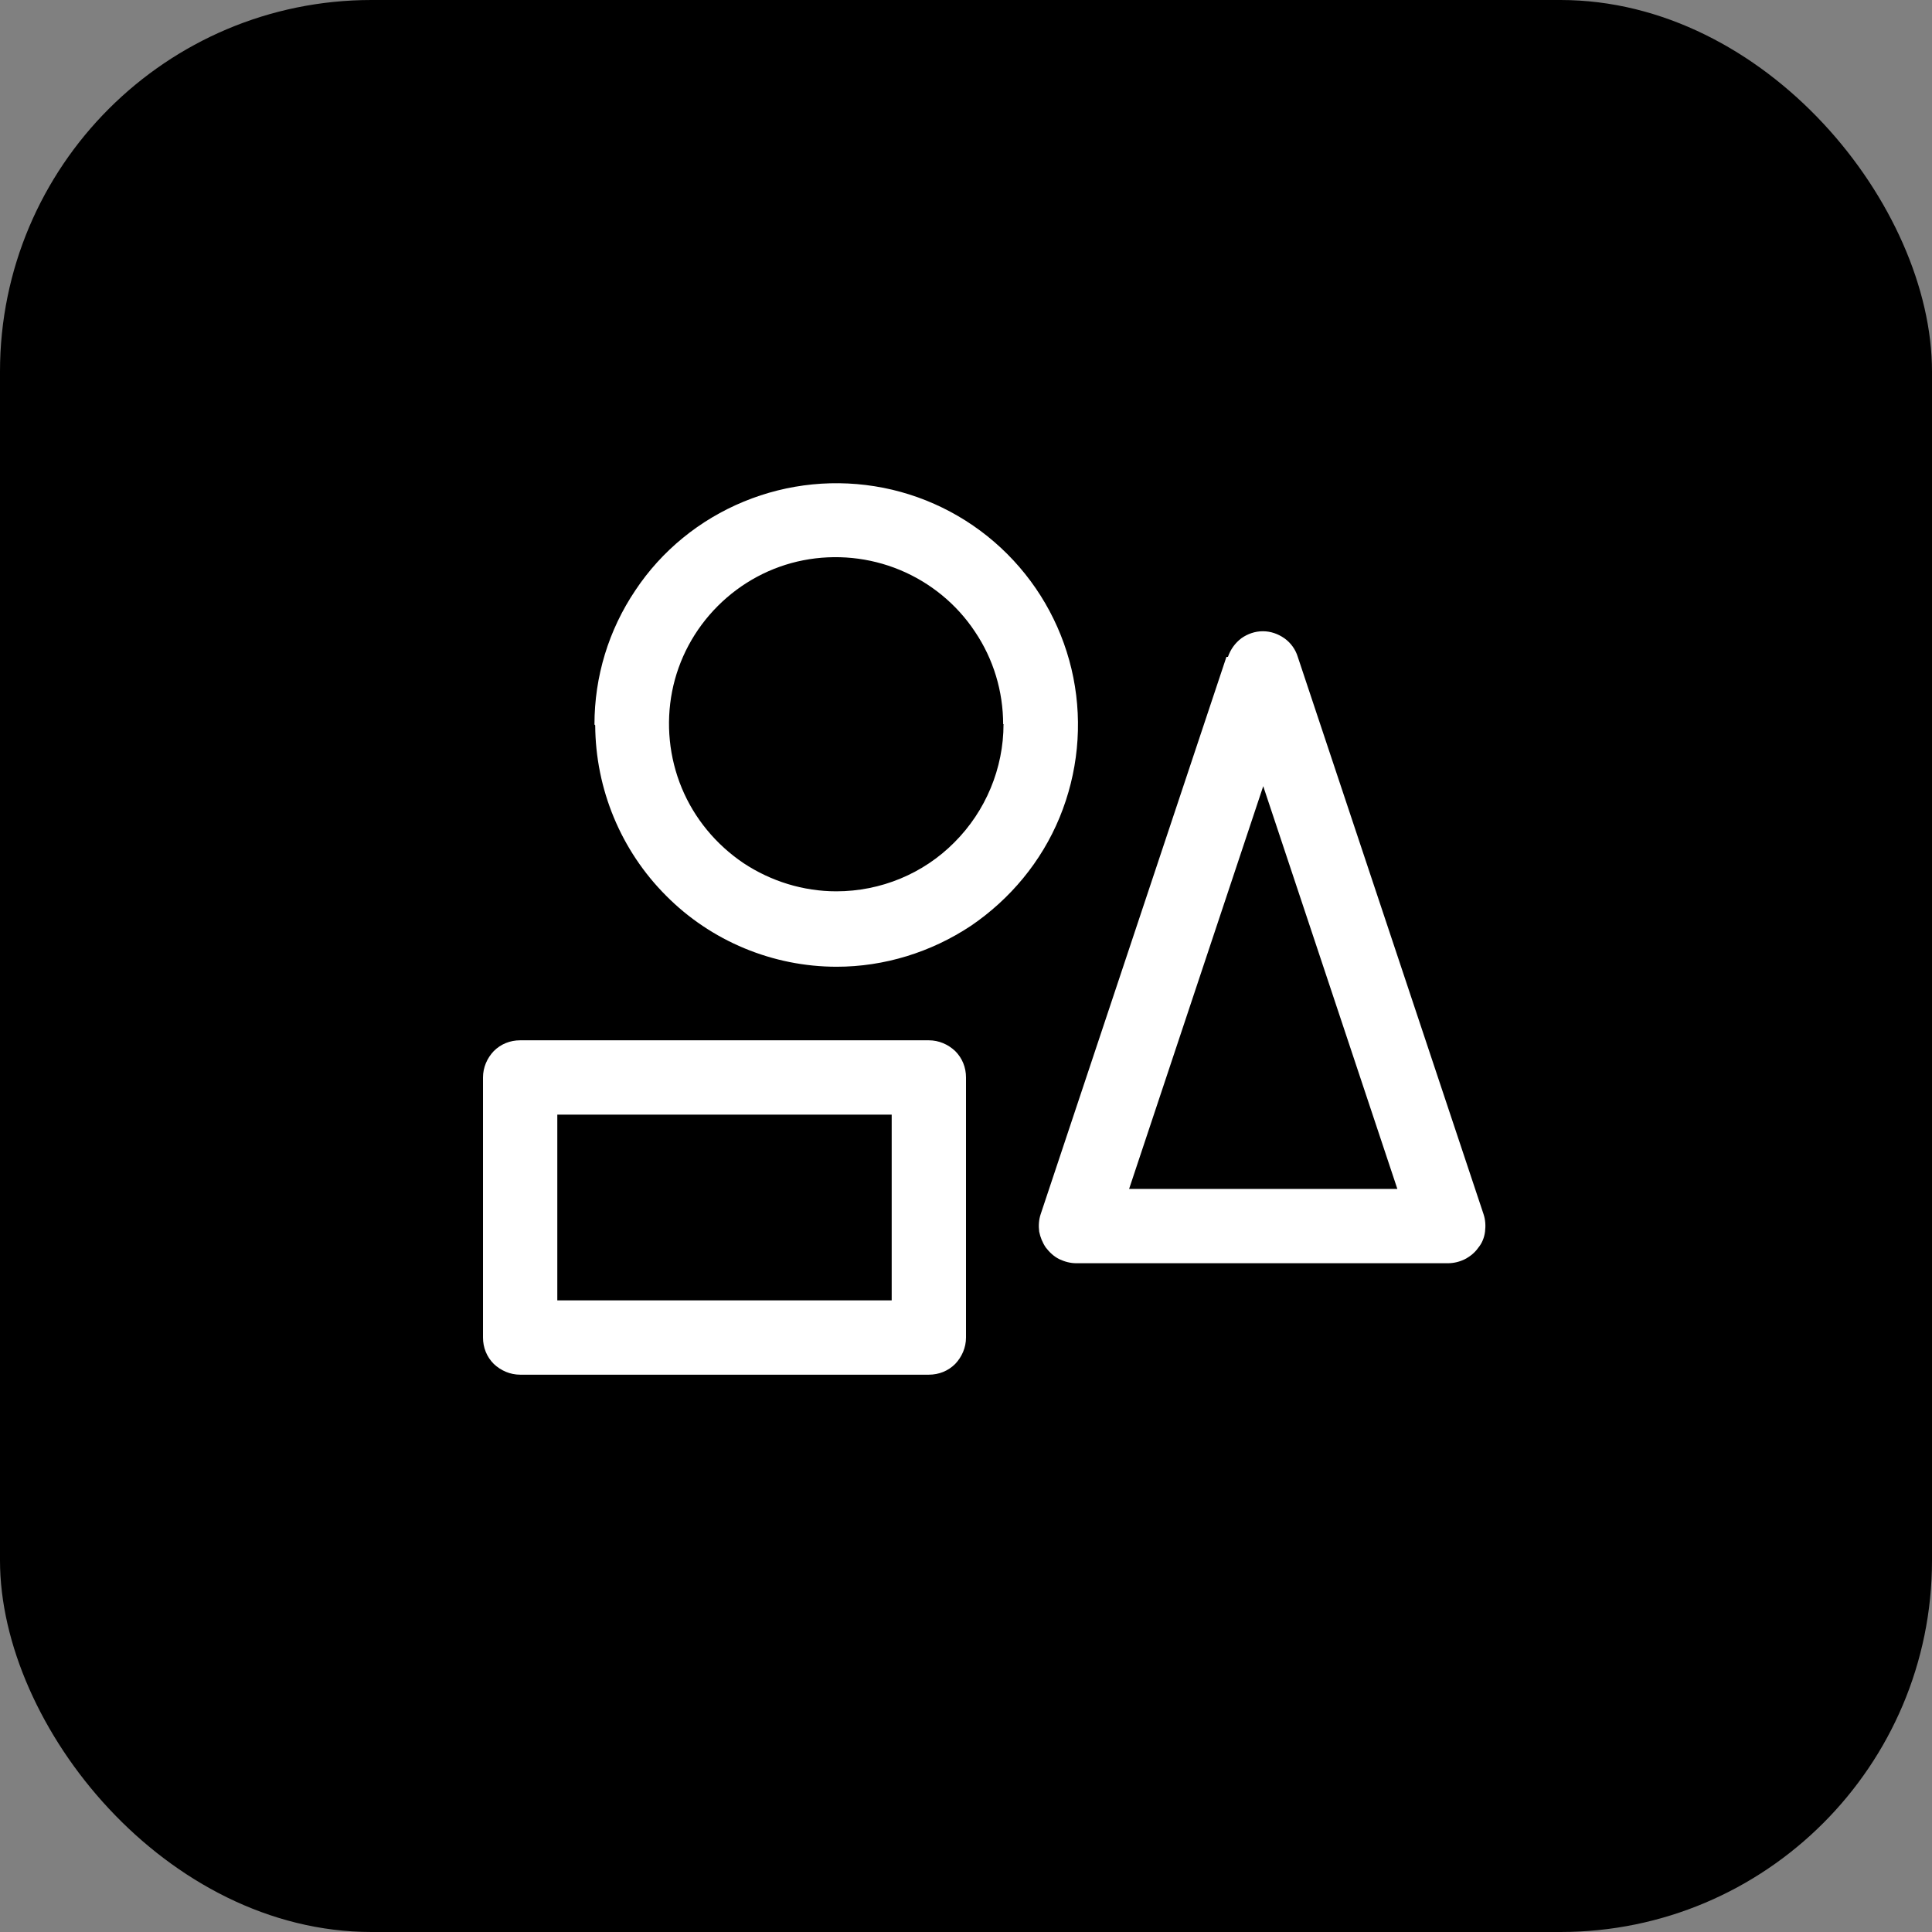 <?xml version="1.0" encoding="UTF-8"?>
<svg xmlns="http://www.w3.org/2000/svg" id="Layer_1" data-name="Layer 1" viewBox="0 0 52 52">
  <rect x="0" y="0" width="52" height="52" fill="#808080" stroke="none"/>
  <defs>
    <style>
      .cls-1 {
        fill: #fff;
      }
    </style>
  </defs>
  <rect width="52" height="52" rx="10" ry="10"></rect>
  <path class="cls-1" d="M33.05,17.68c.07-.2.19-.37.36-.5.17-.12.37-.19.58-.19s.41.07.58.19c.17.12.3.3.36.5l5,15c.05.15.06.31.04.47s-.08.31-.18.43c-.09.13-.21.23-.36.31-.14.07-.3.11-.46.11h-10c-.16,0-.31-.04-.46-.11-.14-.07-.26-.18-.36-.31-.09-.13-.15-.28-.18-.43-.02-.16-.01-.32.04-.47l5-15h.04ZM37.61,32l-3.61-10.84-3.61,10.84h7.23,0ZM16,19.5c0-1.29.38-2.54,1.1-3.61.71-1.07,1.73-1.9,2.92-2.39,1.19-.49,2.49-.62,3.76-.37,1.26.25,2.42.87,3.33,1.78s1.53,2.07,1.78,3.33.12,2.57-.37,3.76c-.49,1.19-1.33,2.2-2.39,2.92-1.07.71-2.33,1.1-3.61,1.1-1.72,0-3.38-.69-4.59-1.91-1.22-1.22-1.9-2.87-1.91-4.59l-.02-.02ZM27,19.5c0-.89-.26-1.76-.76-2.5-.49-.74-1.2-1.32-2.02-1.66s-1.73-.43-2.6-.26-1.67.6-2.3,1.23-1.06,1.43-1.23,2.3c-.17.87-.08,1.78.26,2.6s.92,1.52,1.66,2.02c.74.49,1.61.76,2.5.76,1.19,0,2.34-.47,3.18-1.32.84-.84,1.32-1.99,1.32-3.18h-.01ZM14,28h11c.27,0,.52.11.71.29.19.19.29.44.29.71v7c0,.27-.11.52-.29.71-.19.19-.44.29-.71.29h-11c-.27,0-.52-.11-.71-.29-.19-.19-.29-.44-.29-.71v-7c0-.27.11-.52.29-.71.19-.19.44-.29.71-.29ZM15,35h9v-5h-9v5Z"></path>
</svg>
